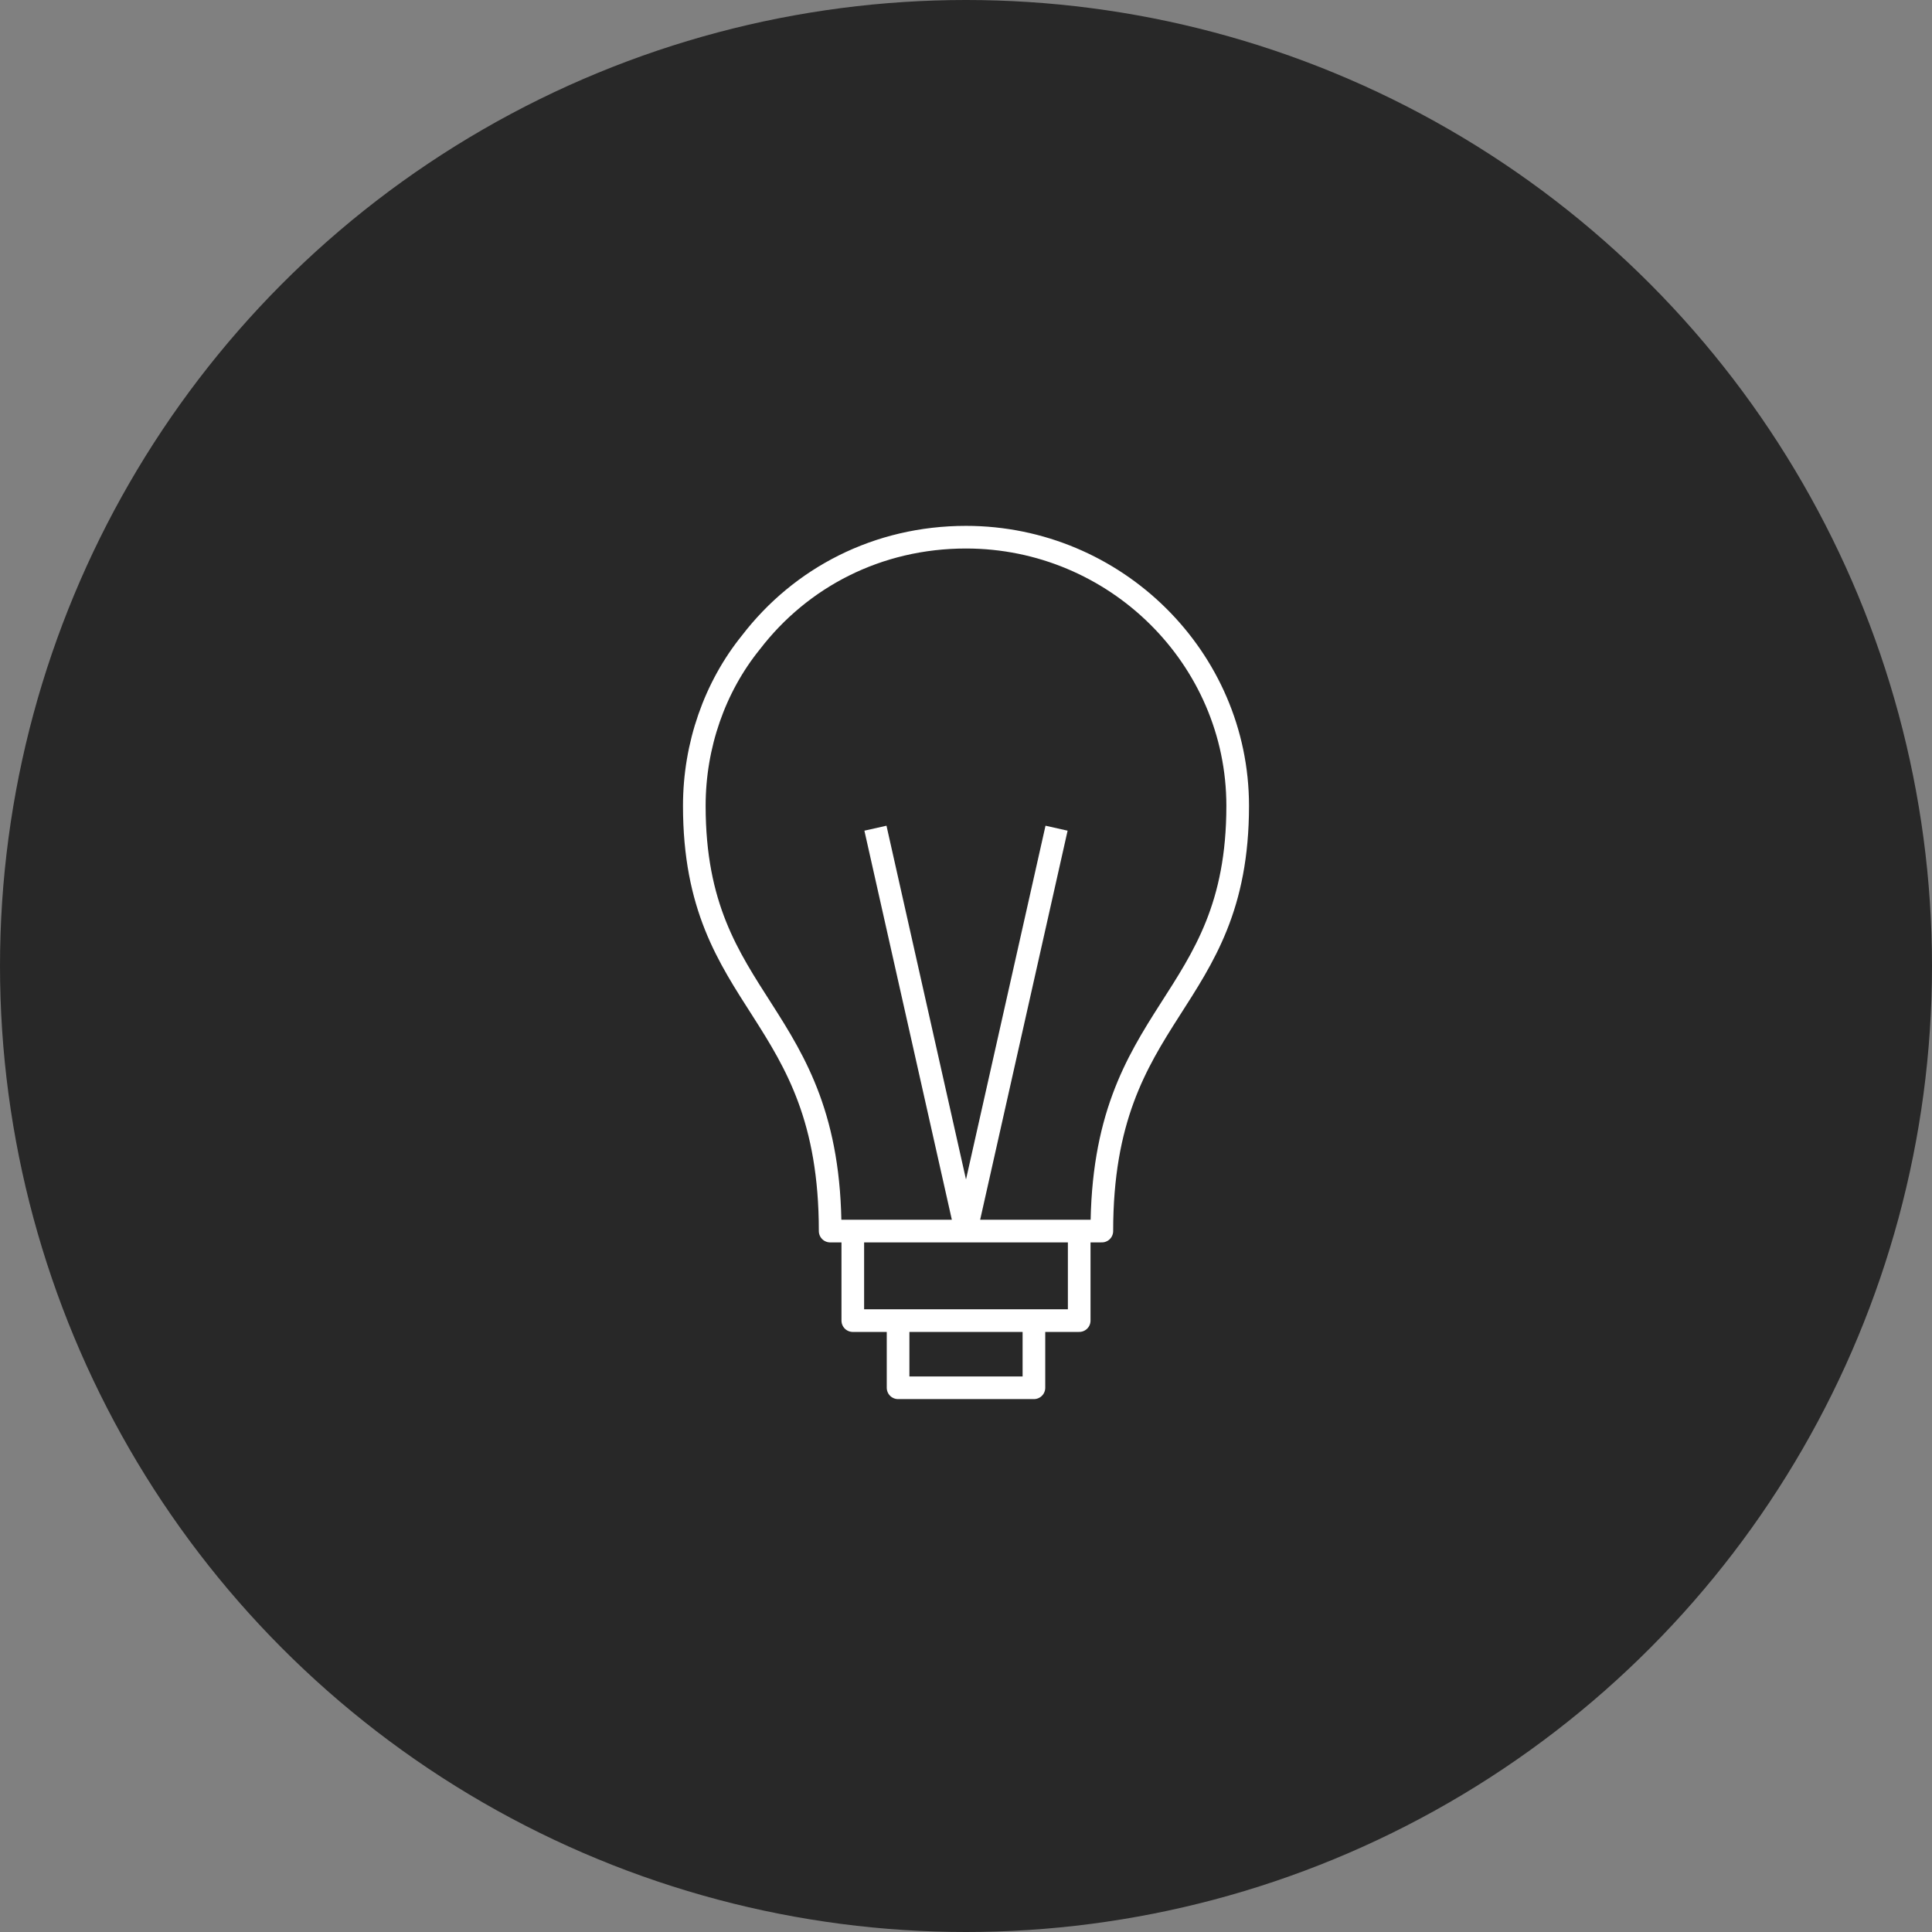 <?xml version="1.0" encoding="UTF-8"?> <svg xmlns="http://www.w3.org/2000/svg" width="64" height="64" viewBox="0 0 64 64" fill="none"><rect x="0" y="0" width="64" height="64" fill="#808080" stroke="none"/><circle cx="32" cy="32" r="32" fill="#282828"></circle><path d="M34.25 43.747V45.972H29.75V43.747M34.25 43.747H29.75M34.25 43.747H35.75V40.781M29.75 43.747H28.25V40.781M35.75 40.781H36.5C36.5 33.366 41 33.366 41 26.693C41 21.799 36.95 17.795 32 17.795C29.075 17.795 26.525 19.13 24.875 21.28C23.675 22.763 23 24.691 23 26.693C23 33.366 27.5 33.366 27.5 40.781H28.25M35.75 40.781H28.25M35.75 40.781H32M28.25 40.781H32M32 40.781L29 27.435M32 40.781L35 27.435" stroke="white" stroke-width="0.75" stroke-miterlimit="10" stroke-linejoin="round"></path></svg> 